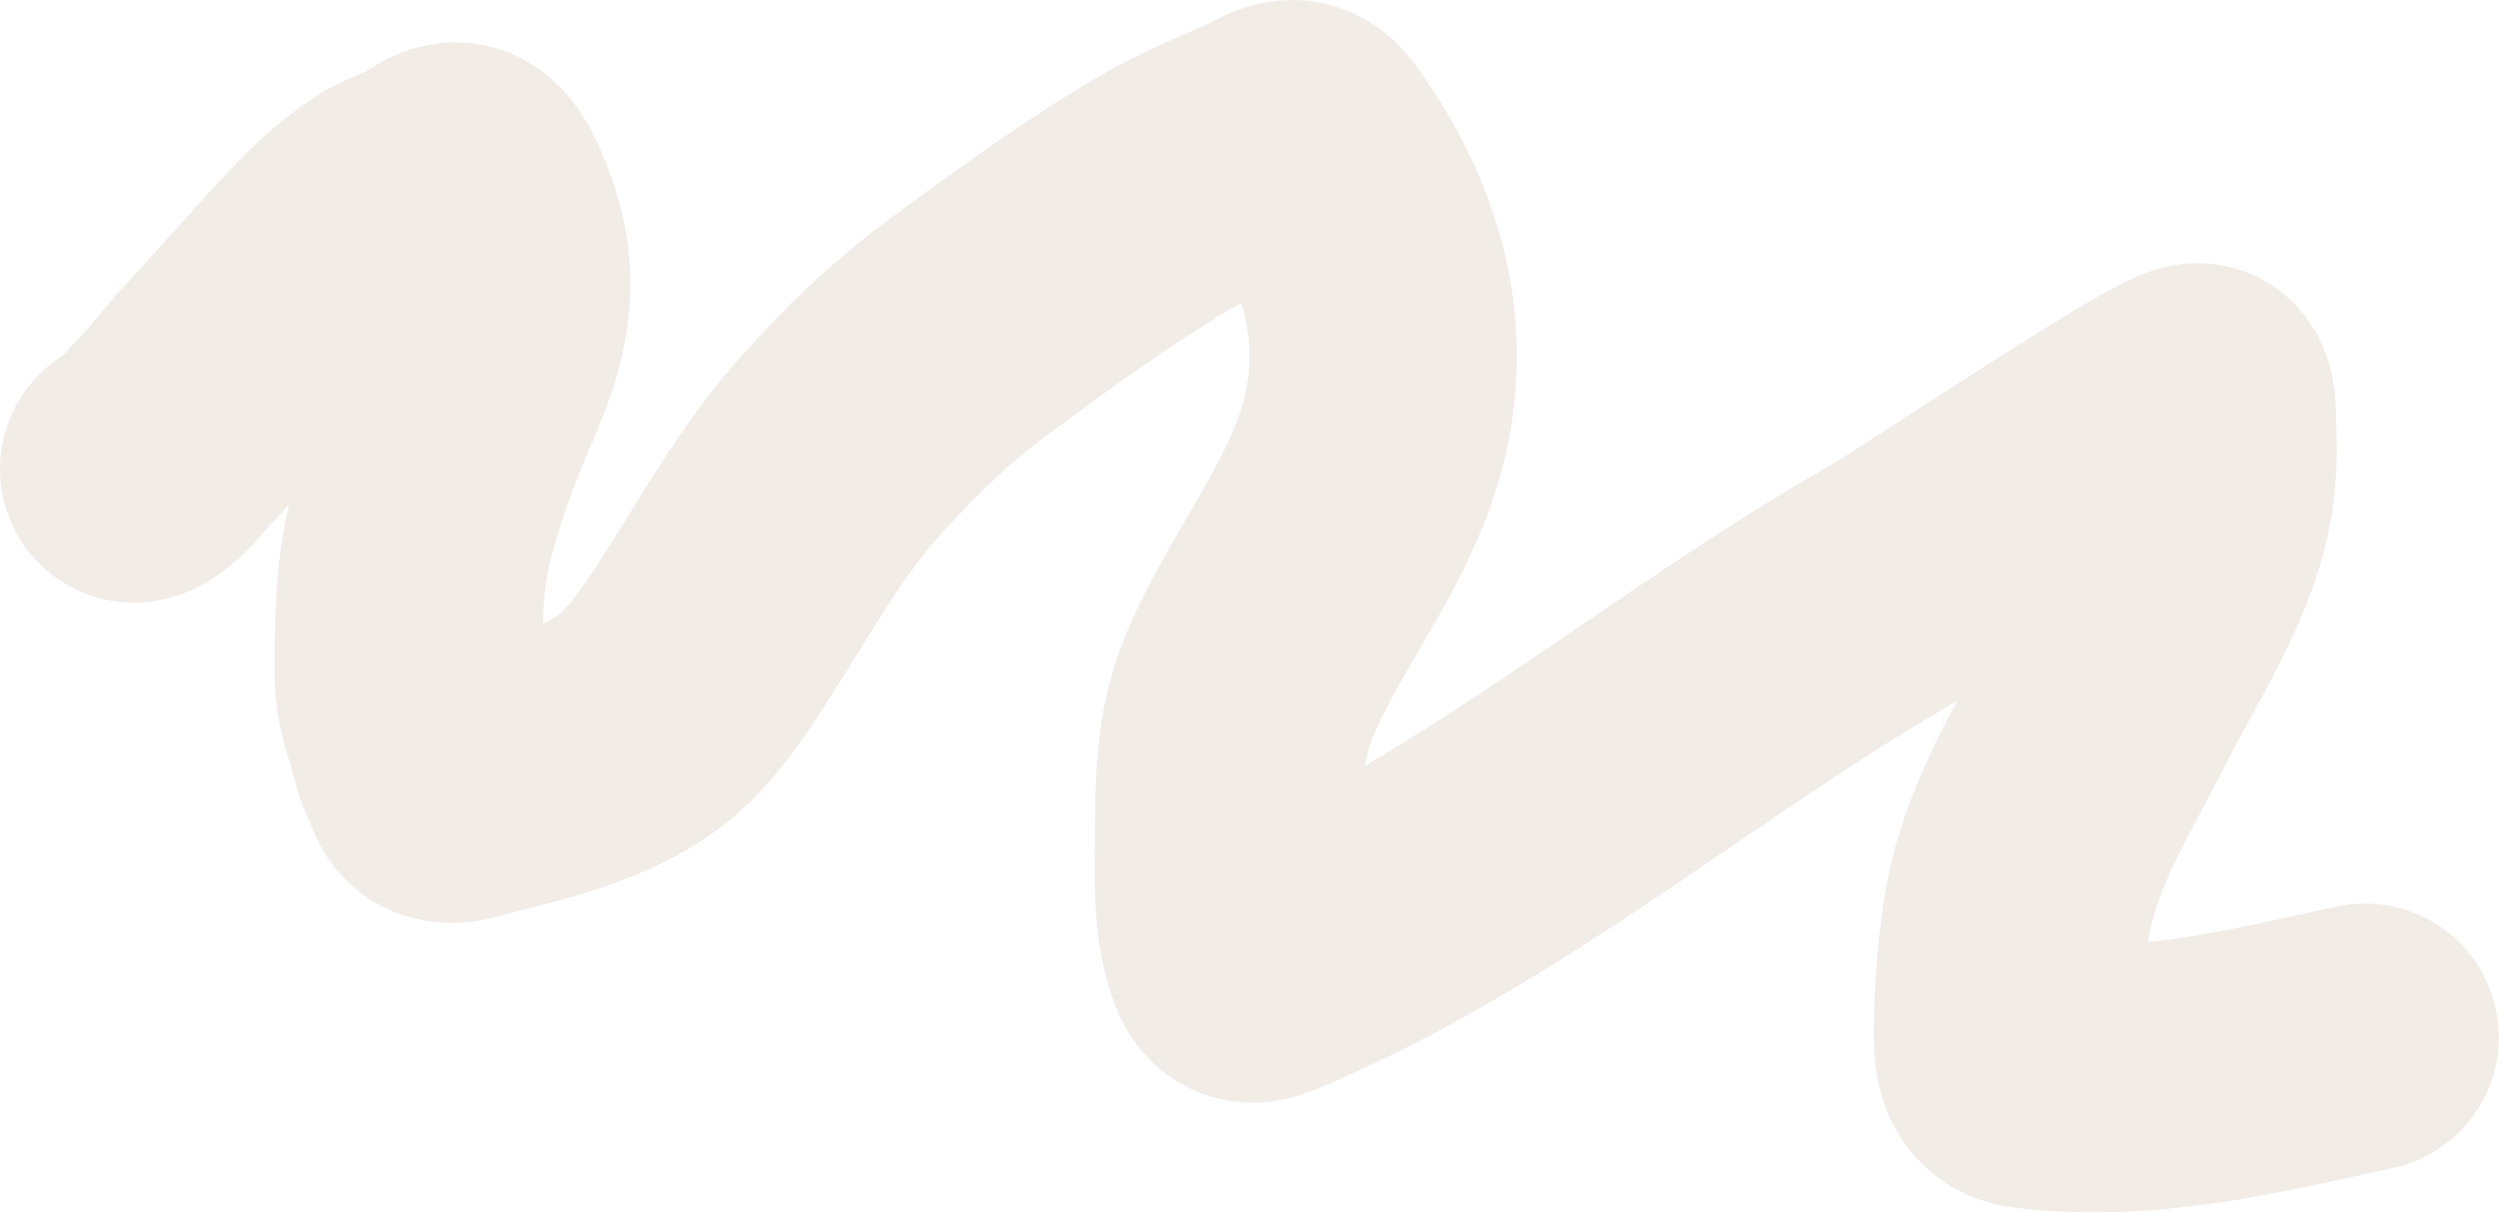 <?xml version="1.0" encoding="UTF-8"?> <svg xmlns="http://www.w3.org/2000/svg" width="1870" height="907" viewBox="0 0 1870 907" fill="none"><path d="M100 350.793C108.134 349.889 122.345 331.263 128.147 325.461C142.488 311.12 154.193 294.863 168.021 280.114C193.326 253.122 216.8 225.467 241.985 198.801C257.529 182.343 270.497 169.42 289.991 156.424C299.143 150.323 308.773 147.481 318.919 143.133C324.952 140.547 335.845 129.768 342.688 131.874C352.369 134.853 361.381 160.902 364.58 170.498C378.519 212.317 370.042 248.014 351.757 289.809C336.208 325.349 322.976 360.888 313.915 398.643C305.261 434.705 305.471 468.852 305.471 505.6C305.471 524.974 312.789 539.234 316.886 557.672C318.933 566.879 324.075 575.558 327.363 584.411C331.235 594.834 347.845 588.531 355.197 586.601C399.332 575.01 451.569 563.918 486.862 532.34C508.993 512.538 529.174 479.666 544.719 454.936C572.004 411.528 595.231 370.687 629.785 332.341C659.484 299.383 687.873 271.522 723.92 244.93C771.669 209.705 819.284 174.989 870.283 144.696C894.63 130.235 919.424 120.24 945.185 108.887C958.709 102.927 967.505 93.457 977.241 106.698C1021.13 166.387 1044.61 235.189 1030.41 309.824C1016.22 384.413 963.729 443.834 934.708 512.324C919.057 549.26 919.071 587.436 919.071 626.944C919.071 655.423 917.11 685.014 926.107 712.479C931.384 728.587 937.231 726.283 951.283 720.298C1120.69 648.143 1261.26 524.116 1420.4 433.983C1441.66 421.94 1639.04 289.68 1644.79 297.158C1647.93 301.243 1647.27 314.57 1647.45 318.581C1648.28 337.916 1648 357.735 1644.01 376.751C1633.01 429.043 1600.14 477.896 1576.45 524.99C1550.64 576.324 1518 626.935 1508.75 684.332C1504.17 712.685 1501.71 742.095 1501.71 770.805C1501.71 783.968 1500.68 801.823 1518.28 803.956C1604.61 814.42 1685.44 793.997 1769.1 775.809" stroke="#EDE7DF" stroke-opacity="0.8" stroke-width="200" stroke-linecap="round"></path></svg> 